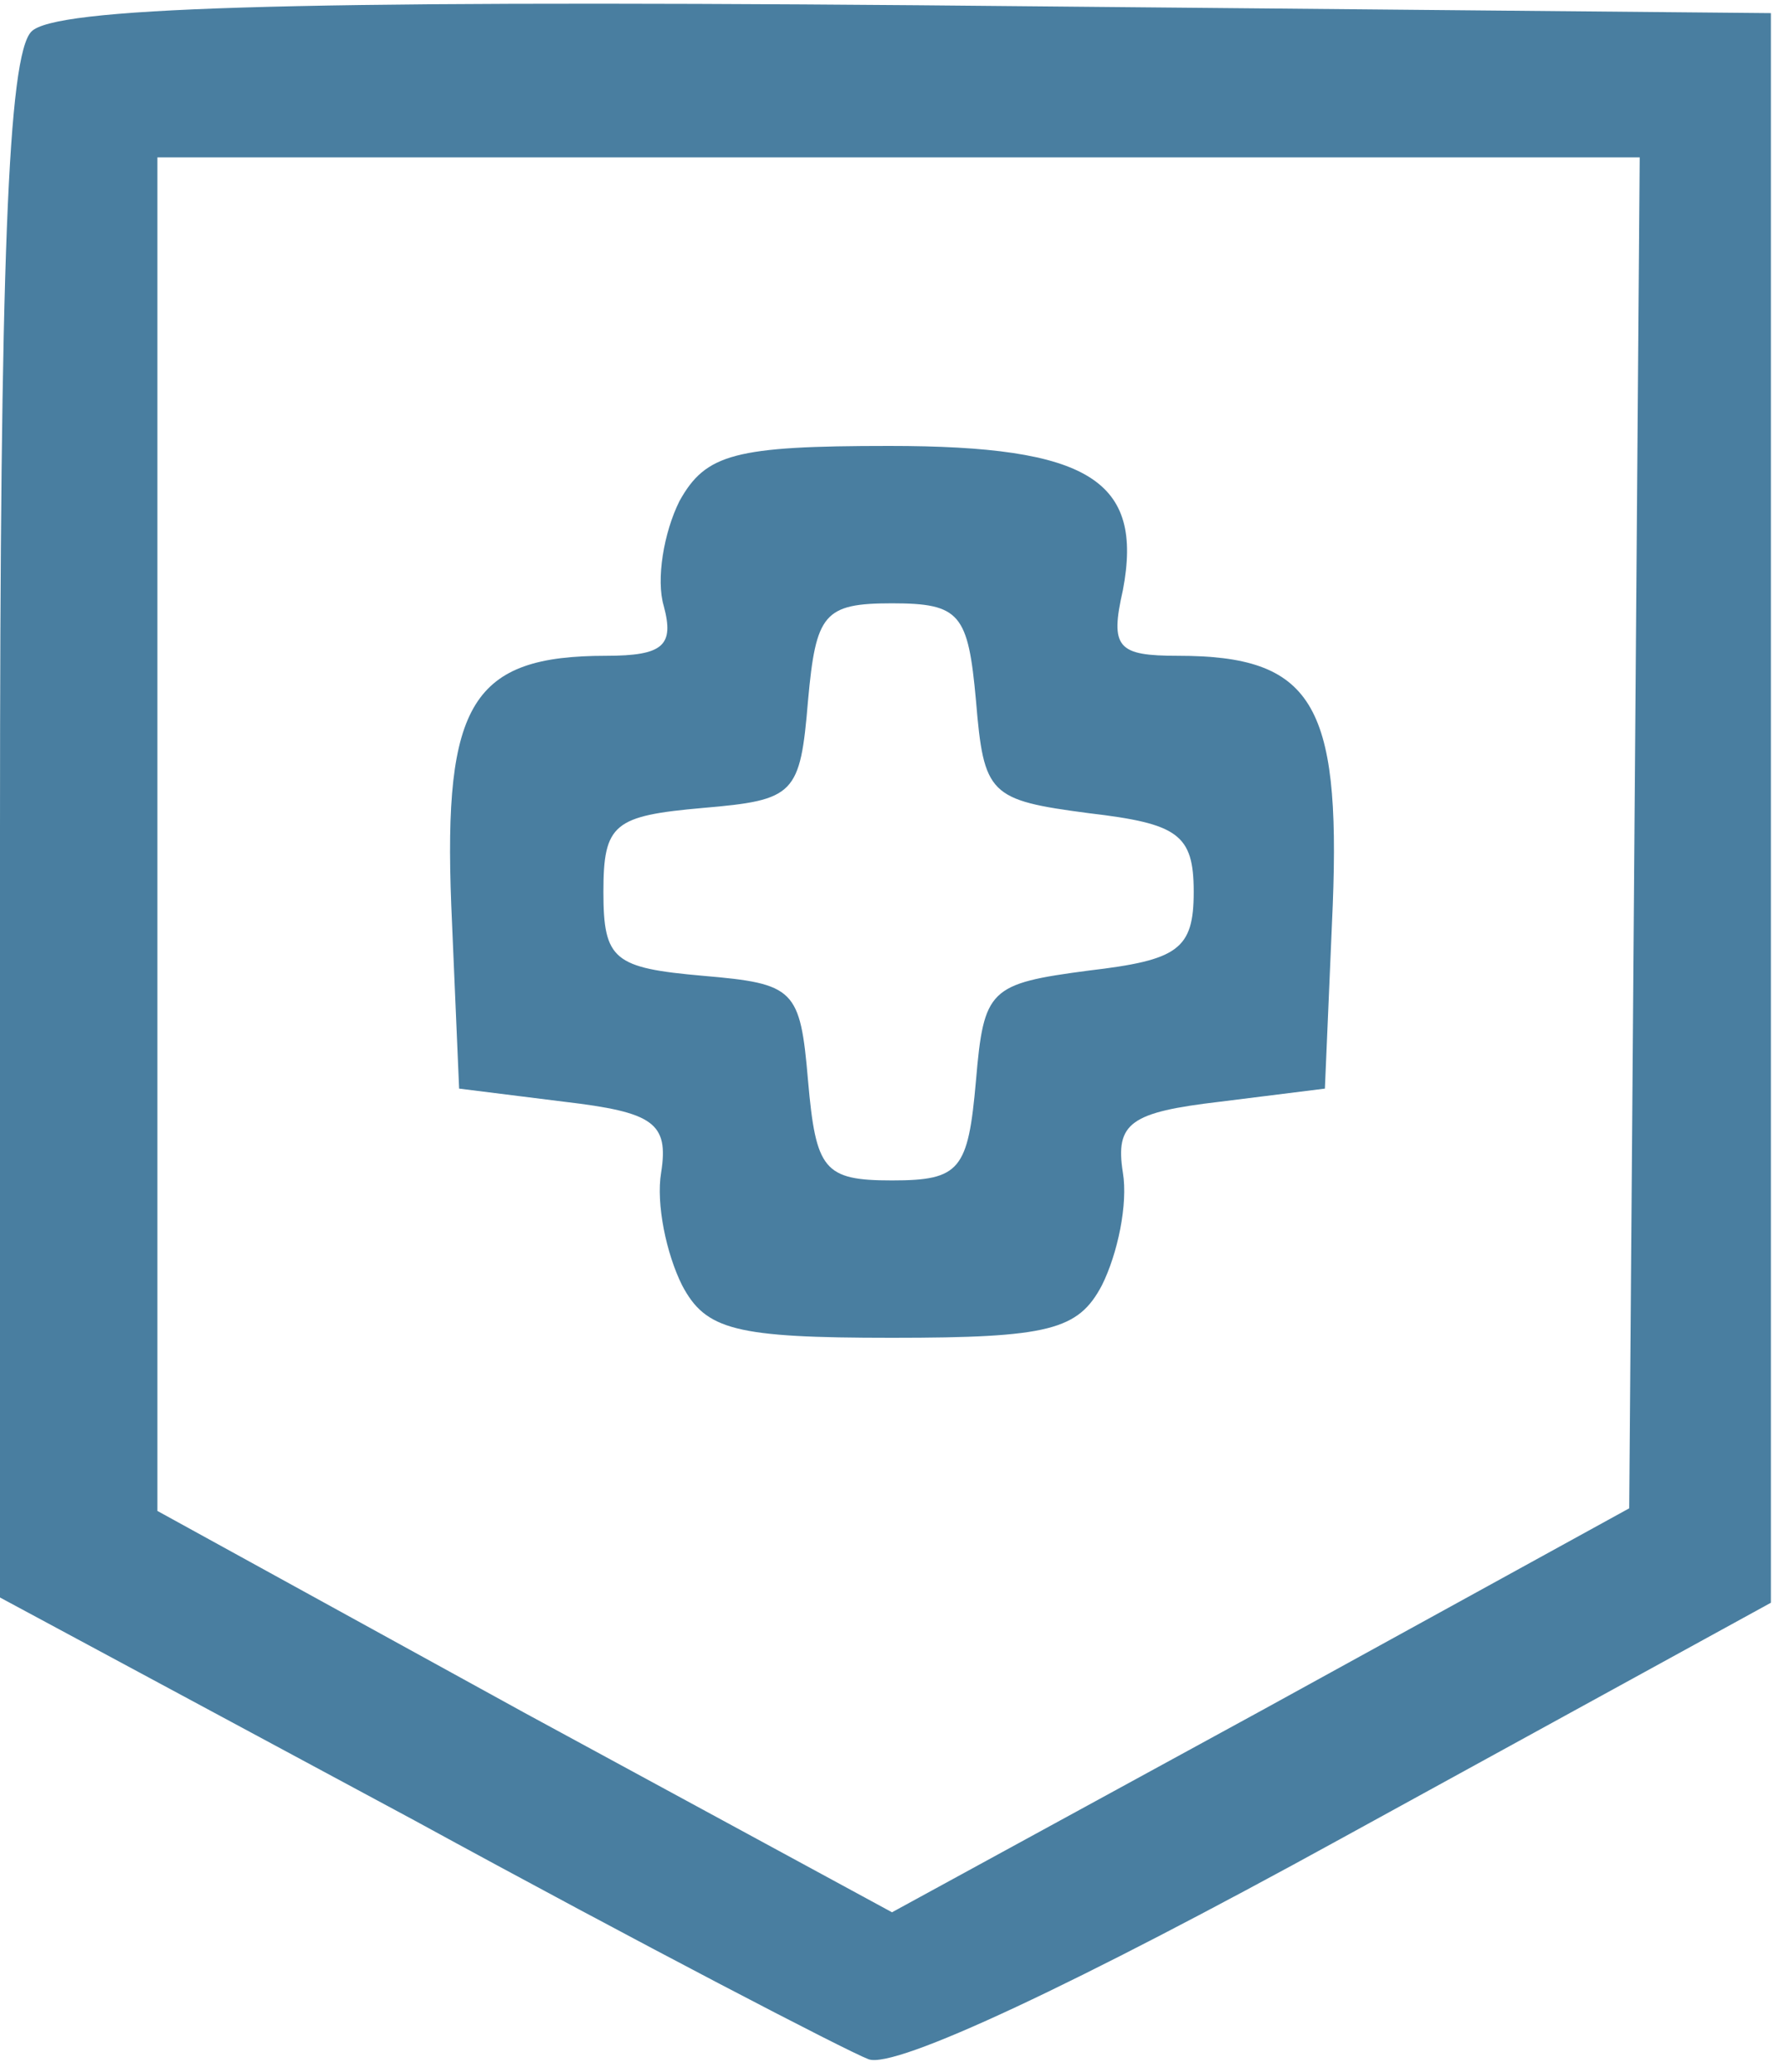<?xml version="1.0" standalone="no"?>
<!DOCTYPE svg PUBLIC "-//W3C//DTD SVG 20010904//EN"
 "http://www.w3.org/TR/2001/REC-SVG-20010904/DTD/svg10.dtd">
<svg version="1.0" xmlns="http://www.w3.org/2000/svg"
 width="68pt" height="79pt" viewBox="0 0 68 79"
 preserveAspectRatio="xMidYMid meet">

<g transform="translate(0,79) scale(0.1,-0.1)"
fill="#497ea0" stroke="none">
<path d="M12 778 c-9 -9 -12 -89 -12 -304 l0 -293 158 -85 c86 -47 165 -88
173 -91 10 -4 80 29 180 84 l164 90 0 303 0 303 -325 3 c-245 2 -329 -1 -338
-10z m611 -305 l-2 -258 -140 -77 -141 -77 -140 76 -140 77 0 258 0 258 283 0
282 0 -2 -257z"/>
<path d="M259 599 c-6 -12 -9 -30 -6 -40 4 -15 0 -19 -22 -19 -51 0 -62 -18
-59 -95 l3 -70 40 -5 c34 -4 40 -8 37 -27 -2 -12 2 -31 8 -43 9 -17 20 -20 80
-20 60 0 71 3 80 20 6 12 10 31 8 43 -3 19 3 23 37 27 l40 5 3 70 c3 77 -8 95
-59 95 -23 0 -26 3 -21 25 8 42 -13 55 -89 55 -59 0 -70 -3 -80 -21z m113 -76
c3 -36 5 -38 43 -43 34 -4 40 -8 40 -30 0 -22 -6 -26 -40 -30 -38 -5 -40 -7
-43 -42 -3 -34 -6 -38 -32 -38 -26 0 -29 4 -32 38 -3 35 -5 37 -40 40 -34 3
-38 6 -38 32 0 26 4 29 38 32 35 3 37 5 40 41 3 33 6 37 32 37 26 0 29 -4 32
-37z"/>
</g>
</svg>
